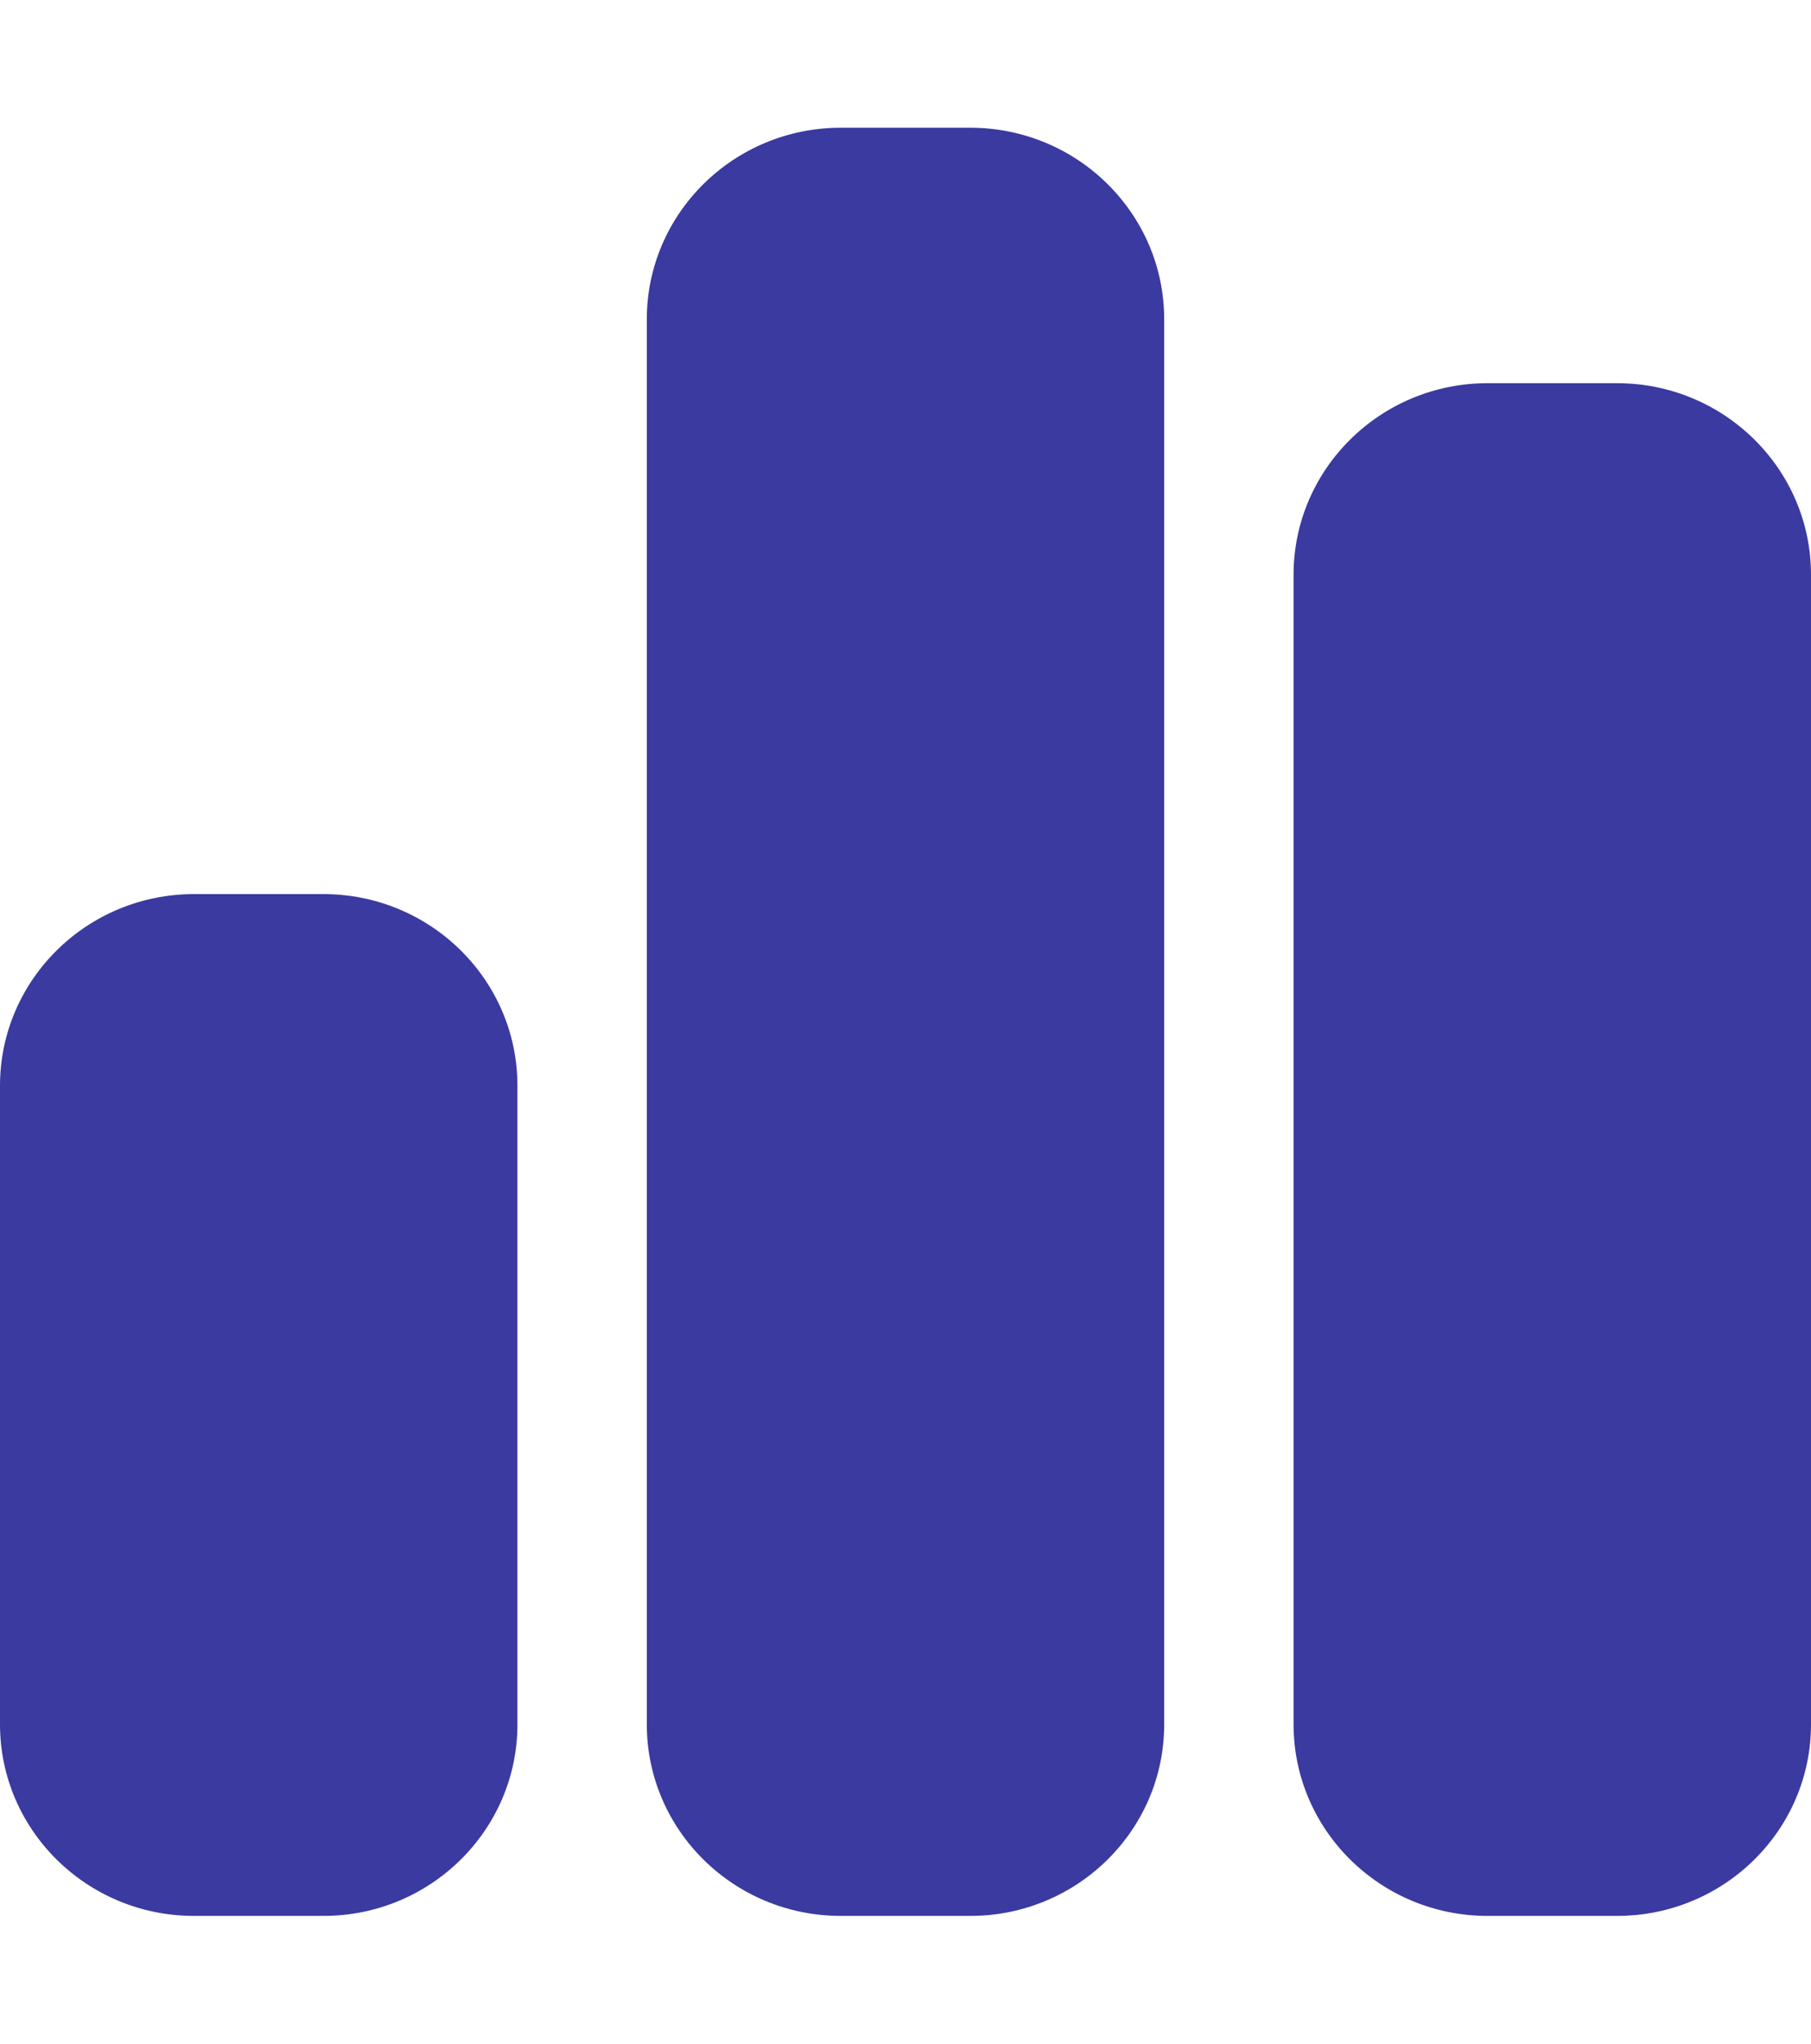 <svg width="39" height="44" viewBox="0 0 39 44" fill="none" xmlns="http://www.w3.org/2000/svg">
<path d="M13.929 6.875C13.929 4.598 15.8 2.75 18.107 2.75H20.893C23.2 2.75 25.071 4.598 25.071 6.875V37.125C25.071 39.402 23.2 41.25 20.893 41.25H18.107C15.8 41.25 13.929 39.402 13.929 37.125V6.875ZM0 23.375C0 21.098 1.872 19.25 4.179 19.25H6.964C9.271 19.25 11.143 21.098 11.143 23.375V37.125C11.143 39.402 9.271 41.25 6.964 41.25H4.179C1.872 41.25 0 39.402 0 37.125V23.375ZM32.036 8.25H34.821C37.128 8.25 39 10.098 39 12.375V37.125C39 39.402 37.128 41.25 34.821 41.25H32.036C29.729 41.25 27.857 39.402 27.857 37.125V12.375C27.857 10.098 29.729 8.25 32.036 8.25Z" fill="#3A3AA0"/>
</svg>
